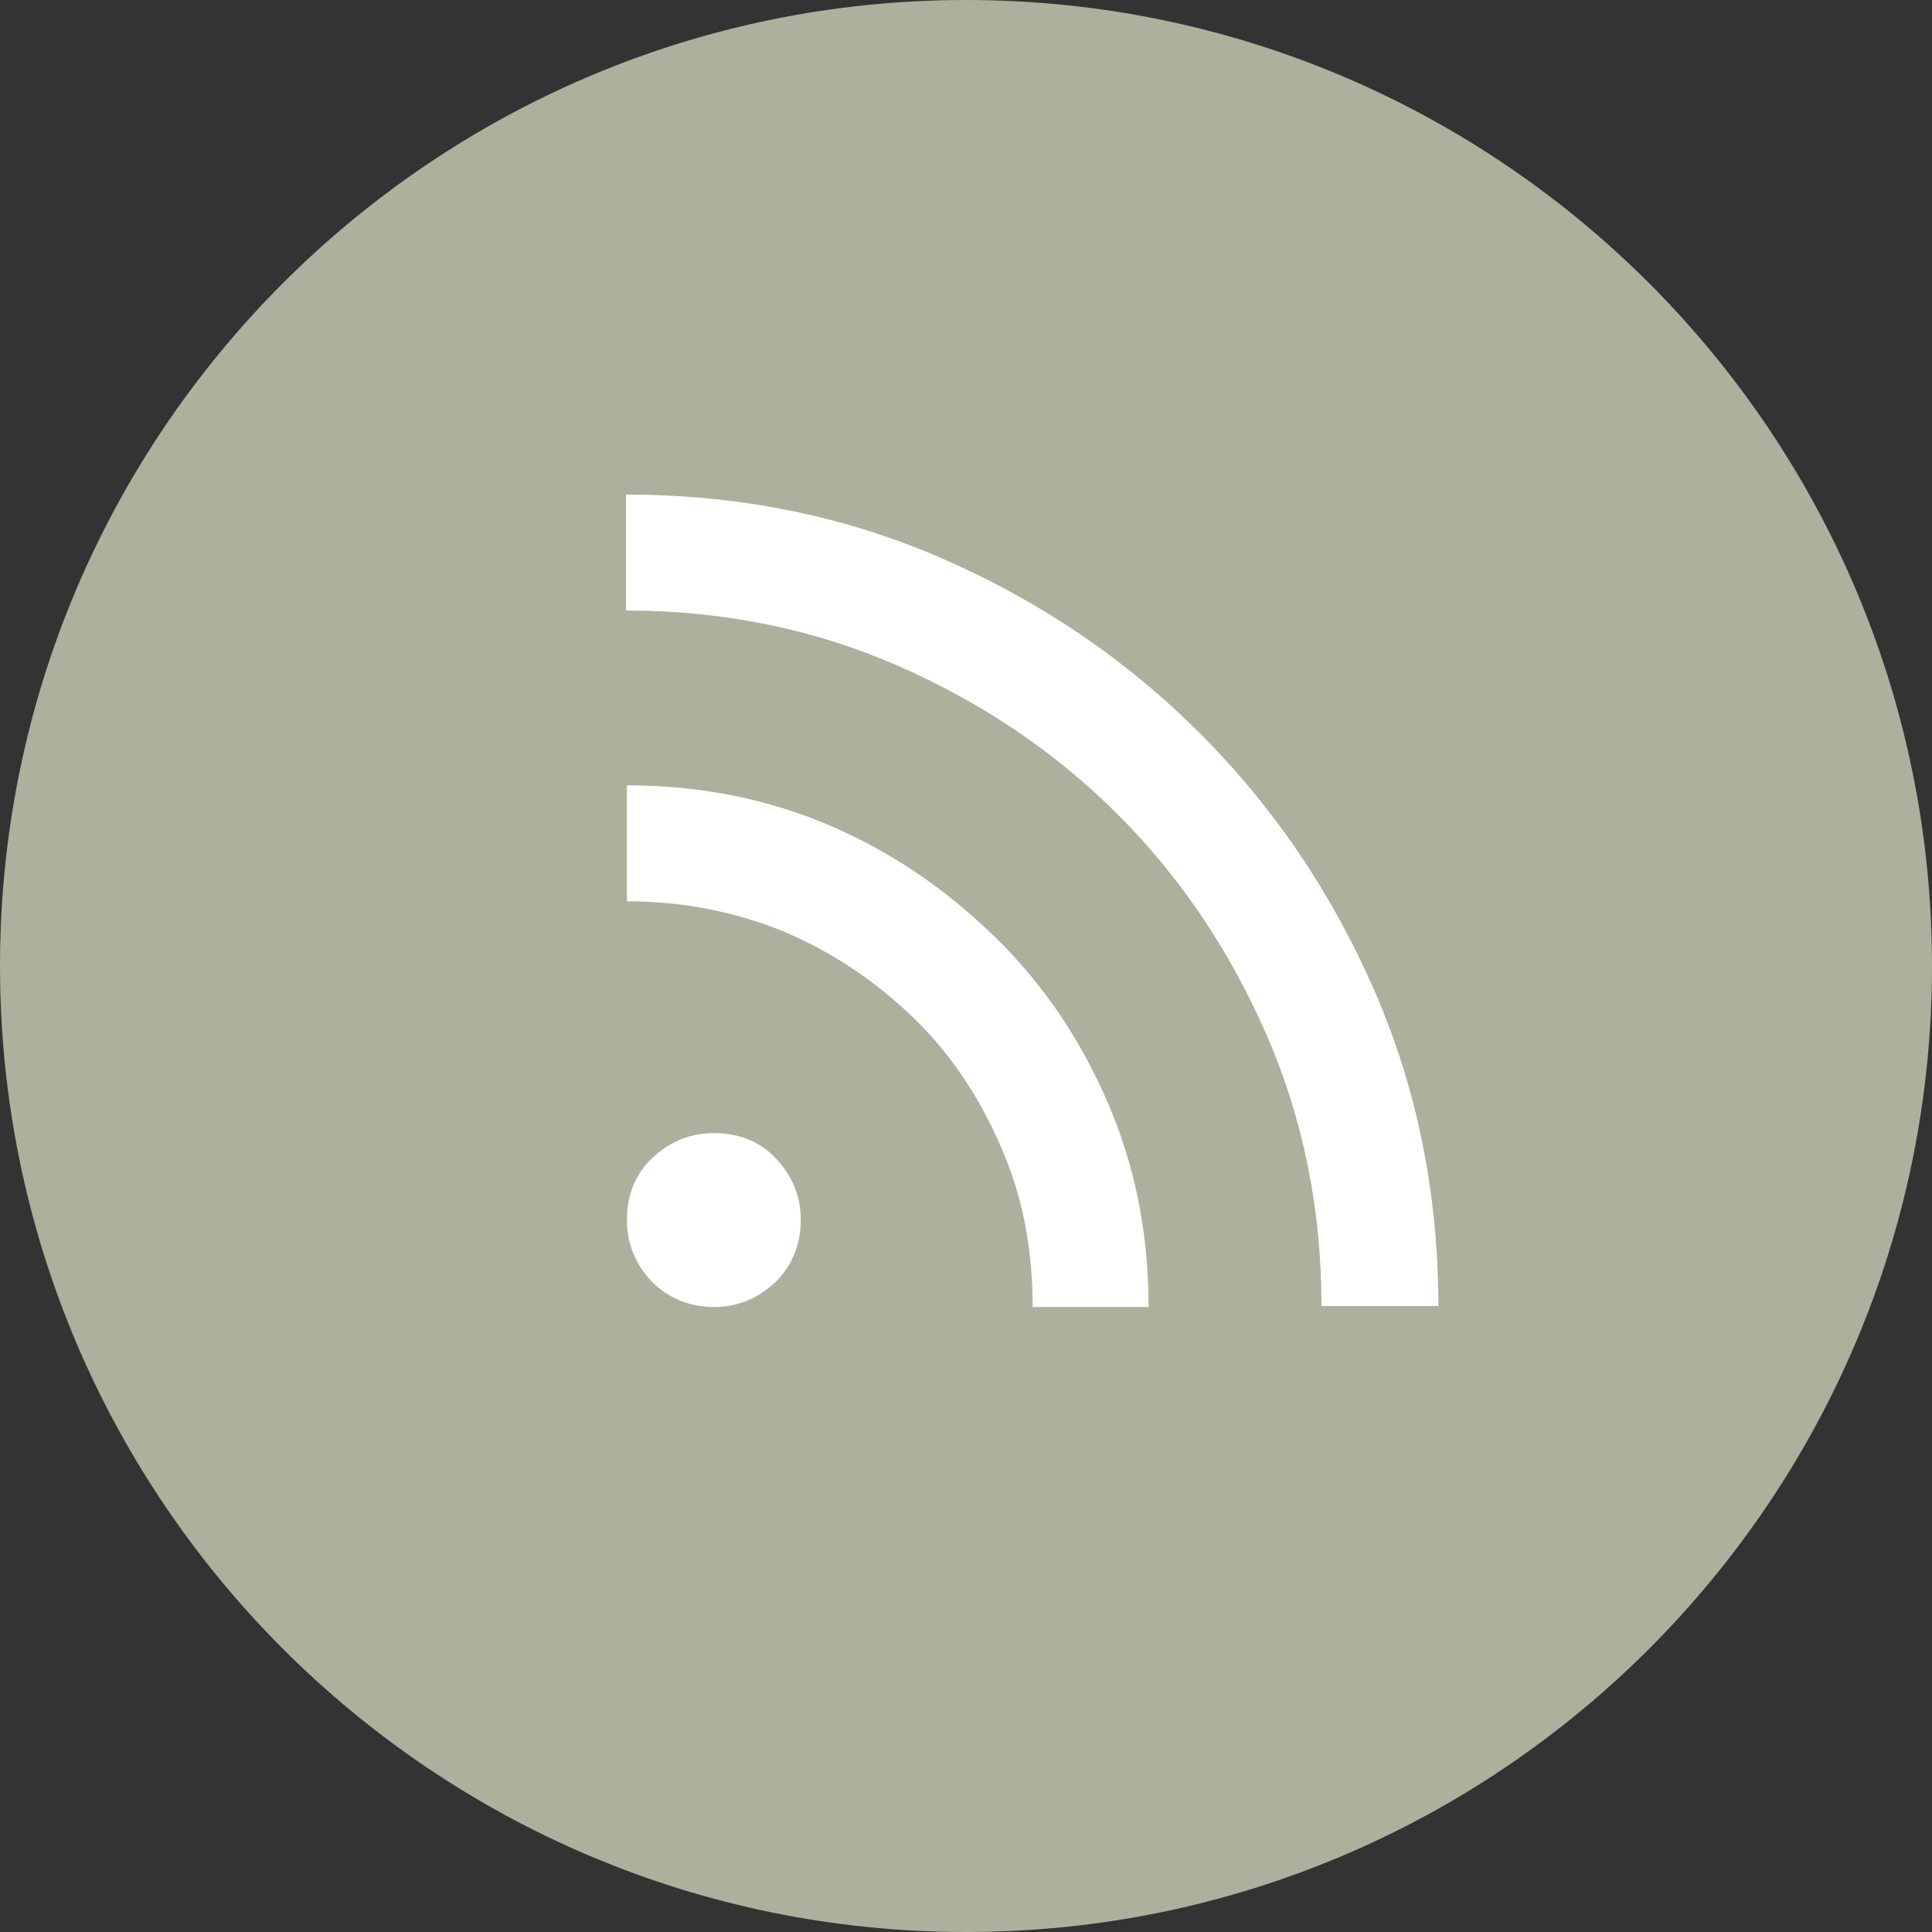 <?xml version="1.0" encoding="UTF-8"?>
<svg id="Ebene_1" data-name="Ebene 1" xmlns="http://www.w3.org/2000/svg" viewBox="0 0 20 20">
  <rect x="0" y="0" width="20" height="20" fill="#333333" stroke="none"/>
  <defs>
    <style>
      .cls-1 {
        fill: #adb09c;
      }

      .cls-2 {
        fill: #fff;
      }
    </style>
  </defs>
  <path class="cls-1" d="M10,20c5.52,0,10-4.48,10-10S15.52,0,10,0,0,4.48,0,10s4.48,10,10,10"/>
  <path class="cls-2" d="M11.89,13.53c0-.76-.14-1.46-.42-2.11-.28-.65-.66-1.22-1.16-1.71s-1.06-.88-1.71-1.16c-.65-.28-1.35-.42-2.11-.42v1.2c.58,0,1.13.11,1.64.32.51.22.95.52,1.34.9s.68.83.9,1.34c.22.51.32,1.05.32,1.64h1.2ZM14.89,13.53c0-1.17-.22-2.26-.66-3.27-.44-1.01-1.04-1.9-1.81-2.67-.77-.77-1.66-1.37-2.67-1.81-1.01-.44-2.1-.66-3.27-.66v1.2c1,0,1.94.19,2.81.57.87.38,1.63.89,2.28,1.54.65.65,1.16,1.41,1.54,2.28.38.87.57,1.81.57,2.81h1.2ZM8.03,13.27c.17-.17.26-.39.26-.64s-.09-.46-.26-.64-.39-.26-.64-.26-.46.09-.64.26c-.18.17-.26.39-.26.64s.09.46.26.64c.17.17.39.26.64.26s.46-.09.64-.26"/>
</svg>